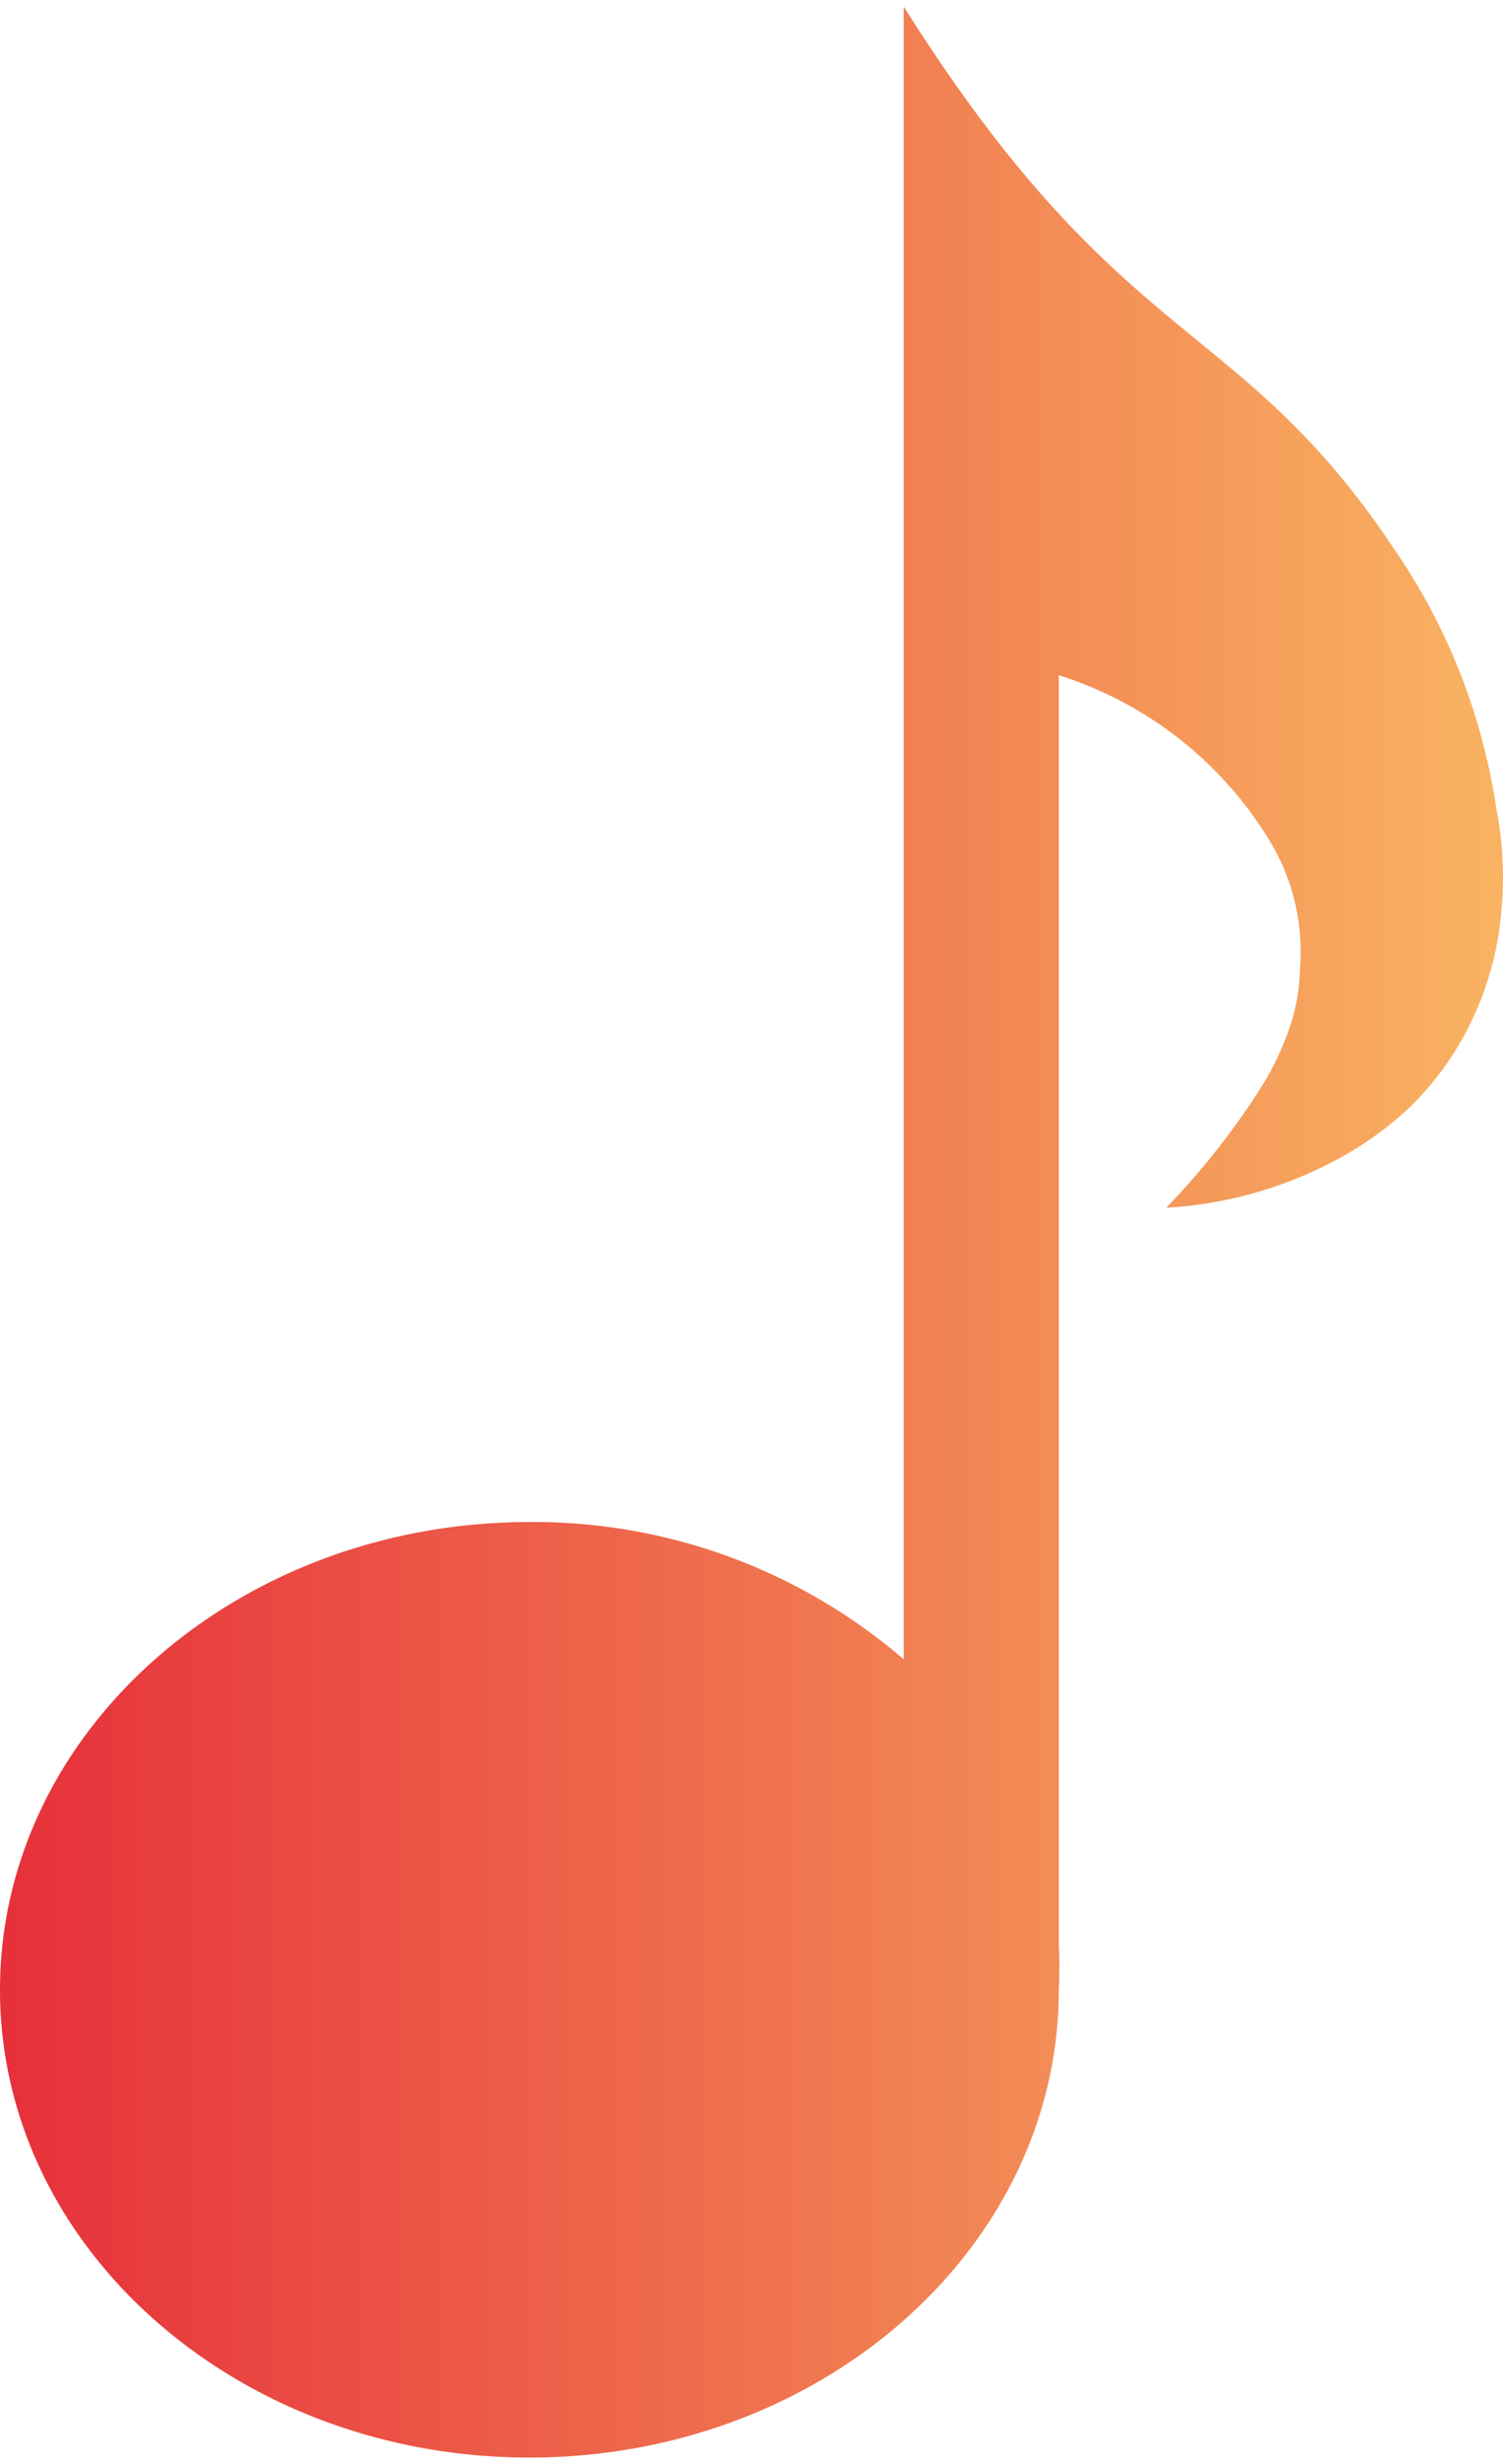 <svg xmlns="http://www.w3.org/2000/svg" xmlns:xlink="http://www.w3.org/1999/xlink" width="72" height="118" viewBox="0 0 61.344 100">
  <defs>
    <linearGradient id="linear-gradient" x1="-0.001" y1="0.5" x2="0.999" y2="0.5" gradientUnits="objectBoundingBox">
      <stop offset="0" stop-color="#e62f3a"/>
      <stop offset="1" stop-color="#f9b462"/>
    </linearGradient>
  </defs>
  <path id="Path" d="M61.066,32.68A25.194,25.194,0,0,0,56.941,22.19c-6.417-9.652-11.109-8-20.057-22.19V67.431a23.153,23.153,0,0,0-15.277-5.6C9.69,61.833,0,70.383,0,80.917S9.69,100,21.607,100s21.607-8.55,21.607-19.083a17.108,17.108,0,0,0,0-1.829h0V27.281a15.544,15.544,0,0,1,8.73,6.963,8.706,8.706,0,0,1,1.113,5,8.159,8.159,0,0,1-.349,2.2,11.954,11.954,0,0,1-1.135,2.49A30.982,30.982,0,0,1,47.6,49.008a16.7,16.7,0,0,0,6.788-1.873,13.88,13.88,0,0,0,3.121-2.2,12.313,12.313,0,0,0,2.51-3.46,12.764,12.764,0,0,0,1.244-4.407,14.615,14.615,0,0,0-.2-4.385Z" fill="url(#linear-gradient)"/>
</svg>
